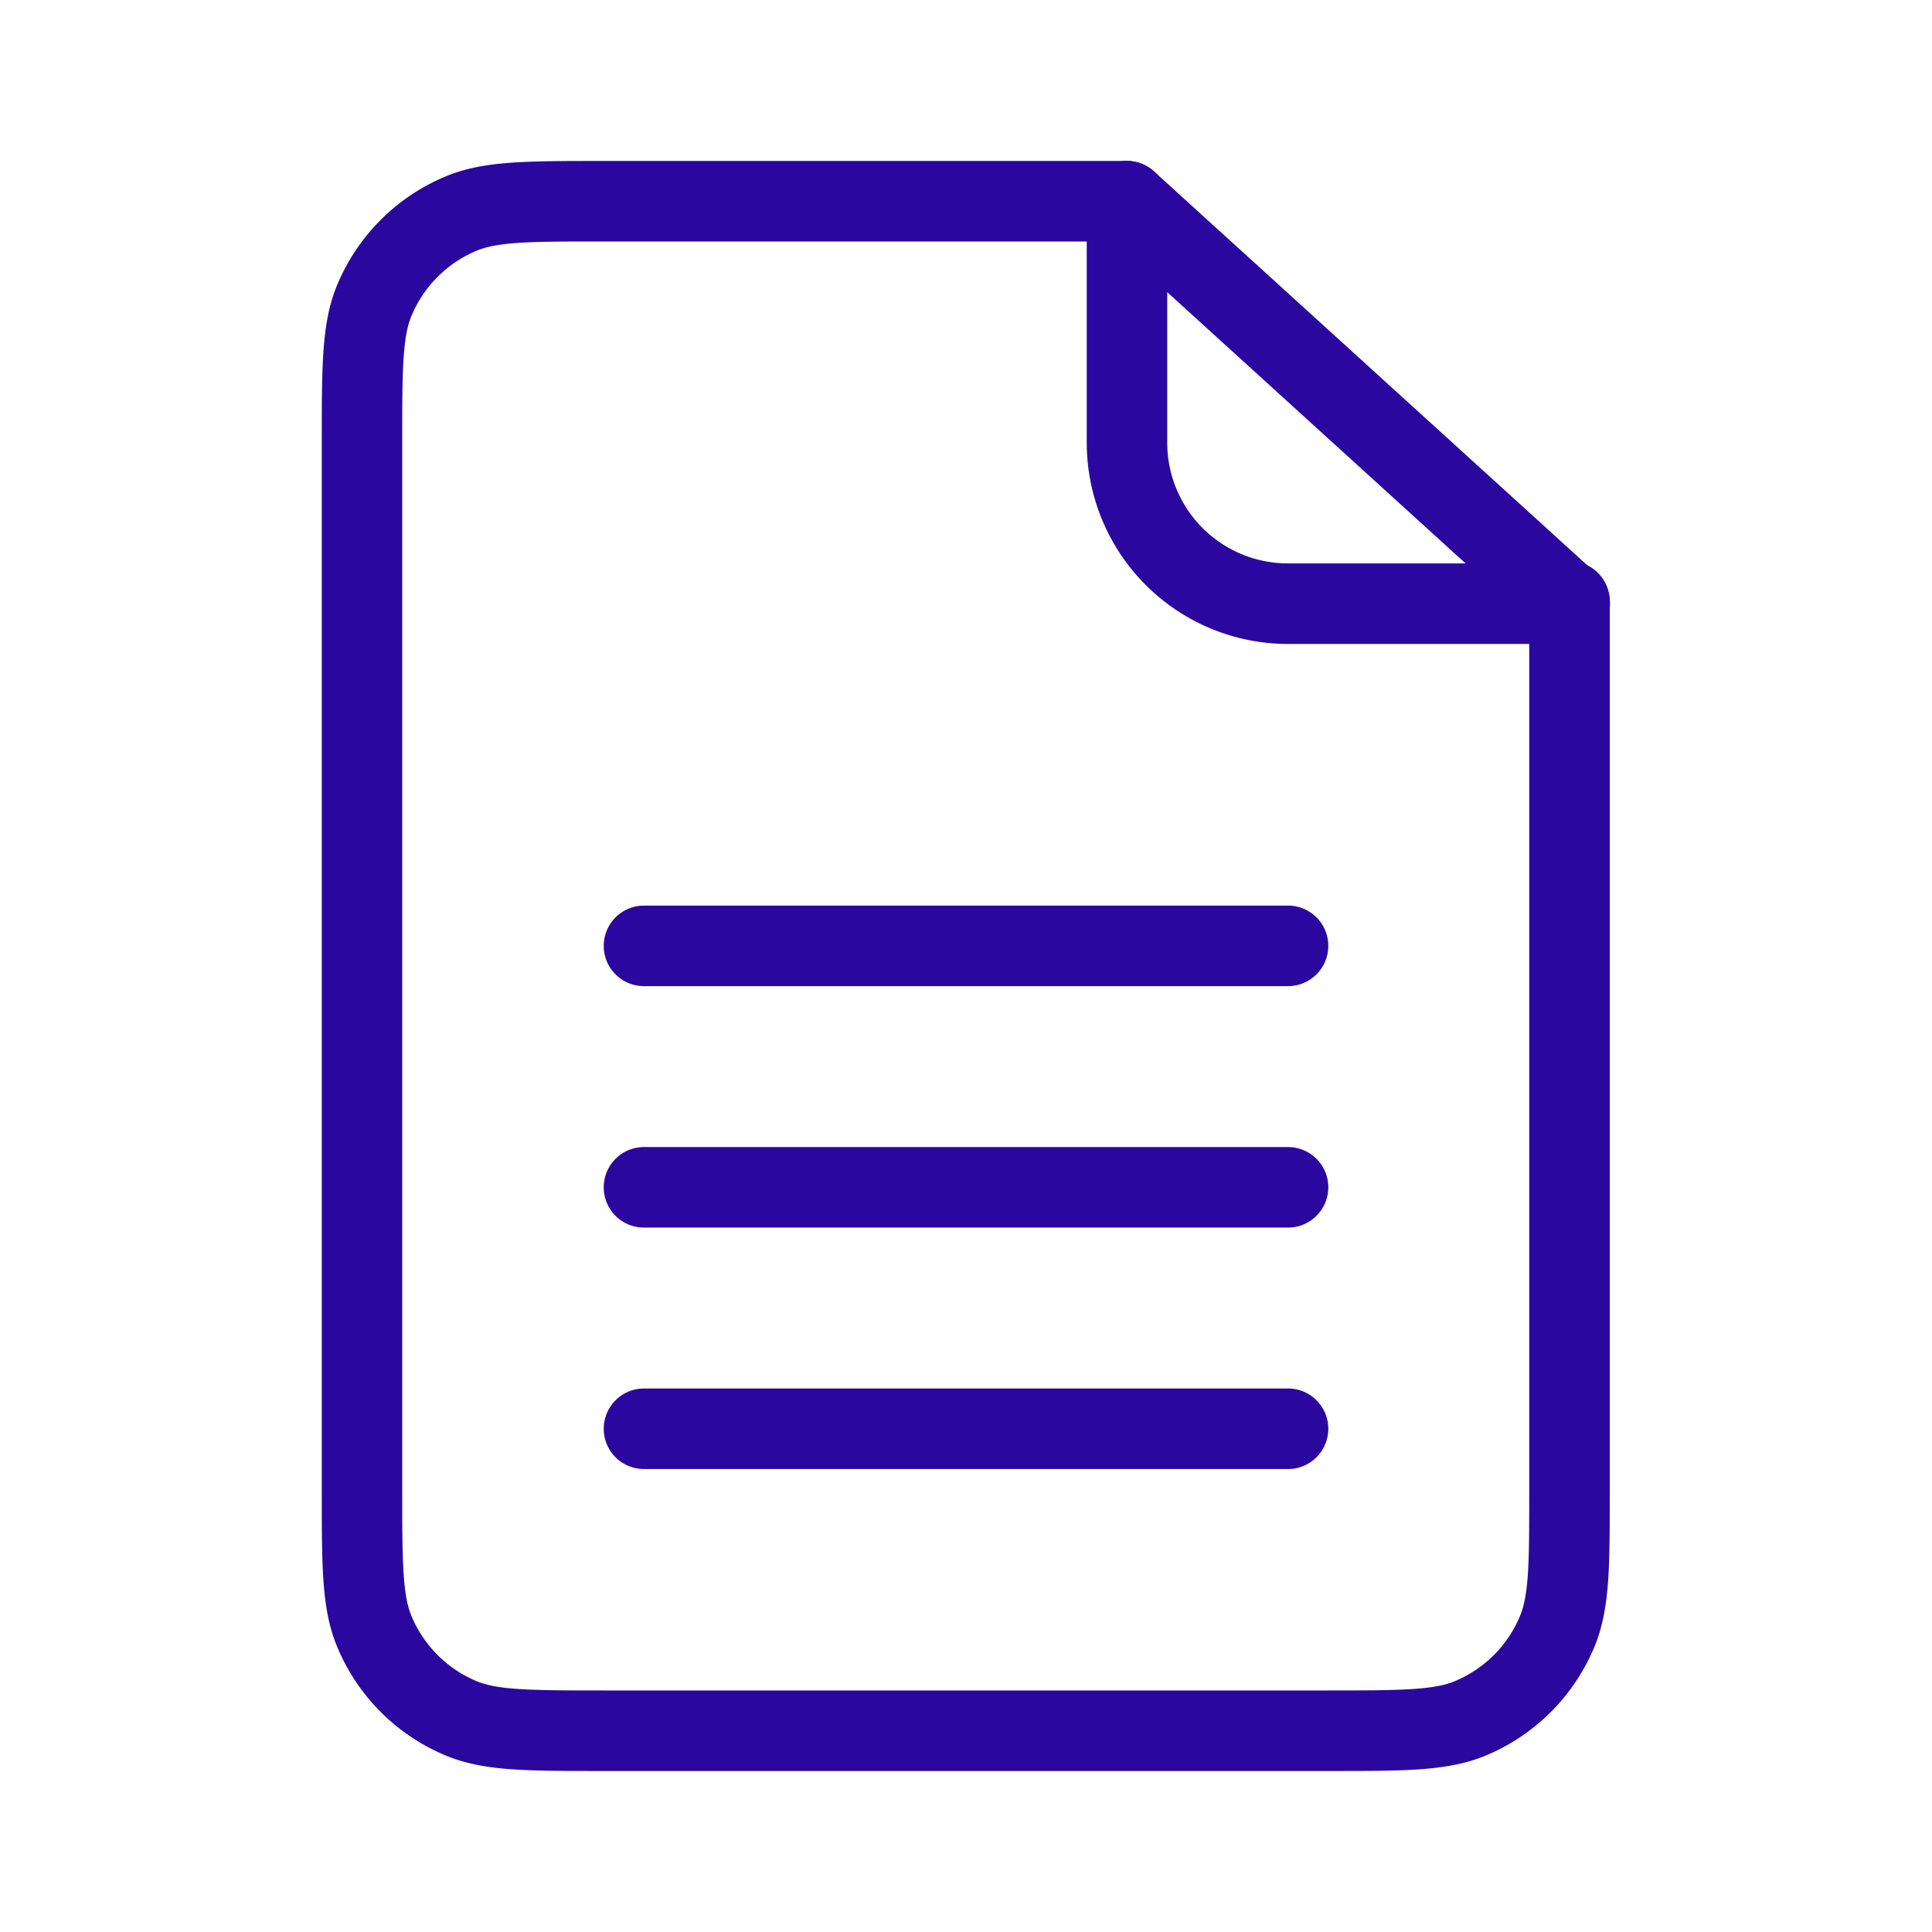 <svg xmlns="http://www.w3.org/2000/svg" width="38" height="38" fill="none"><path fill="#2A089F" fill-rule="evenodd" d="M21.582 3.426a.79.79 0 0 1 1.118-.053l8.708 7.916a.792.792 0 0 1-1.065 1.172l-8.708-7.917a.79.79 0 0 1-.054-1.118" clip-rule="evenodd"/><path fill="#2A089F" fill-rule="evenodd" d="M22.677 3.371a.8.8 0 0 0-.531-.205H11.842c-.715 0-1.29 0-1.759.032-.482.033-.908.102-1.312.269A3.96 3.96 0 0 0 6.63 5.609c-.167.404-.236.83-.269 1.312-.032.469-.032 1.045-.032 1.759v20.639c0 .714 0 1.29.032 1.759.033.482.102.908.27 1.311a3.96 3.96 0 0 0 2.141 2.142c.404.167.83.237 1.313.27.468.032 1.043.032 1.757.032h14.307c.714 0 1.29 0 1.758-.032.482-.033.909-.103 1.312-.27a3.96 3.96 0 0 0 2.142-2.142c.167-.404.236-.83.27-1.312.031-.468.031-1.044.031-1.758V11.87a.793.793 0 1 0-1.584 0V29.29c0 .748 0 1.27-.027 1.678-.028.402-.079.636-.153.814a2.38 2.38 0 0 1-1.285 1.285c-.179.075-.412.125-.814.153-.408.028-.93.029-1.678.029H11.87c-.748 0-1.271-.001-1.679-.029-.401-.027-.635-.078-.813-.152a2.38 2.38 0 0 1-1.286-1.286c-.074-.178-.125-.412-.152-.814-.028-.408-.029-.93-.029-1.678V8.707c0-.748 0-1.27.029-1.678.027-.401.078-.635.152-.813A2.38 2.38 0 0 1 9.378 4.93c.178-.074.412-.125.813-.153.408-.027.93-.027 1.679-.027h10.275c.724 0 1.069-.892.532-1.379" clip-rule="evenodd"/><path fill="#2A089F" fill-rule="evenodd" d="M22.167 3.166c.437 0 .791.354.791.791v4.75a2.375 2.375 0 0 0 2.376 2.375h5.541a.792.792 0 1 1 0 1.584h-5.541a3.96 3.96 0 0 1-3.959-3.959v-4.75c0-.437.355-.791.791-.791M11.875 18.604c0-.437.354-.792.791-.792h12.668a.792.792 0 0 1 0 1.584H12.667a.79.79 0 0 1-.792-.793m0 4.75c0-.437.354-.792.791-.792h12.668a.792.792 0 0 1 0 1.584H12.667a.79.79 0 0 1-.792-.793m0 4.75c0-.437.354-.792.791-.792h12.668a.792.792 0 0 1 0 1.584H12.667a.79.79 0 0 1-.792-.793" clip-rule="evenodd"/></svg>